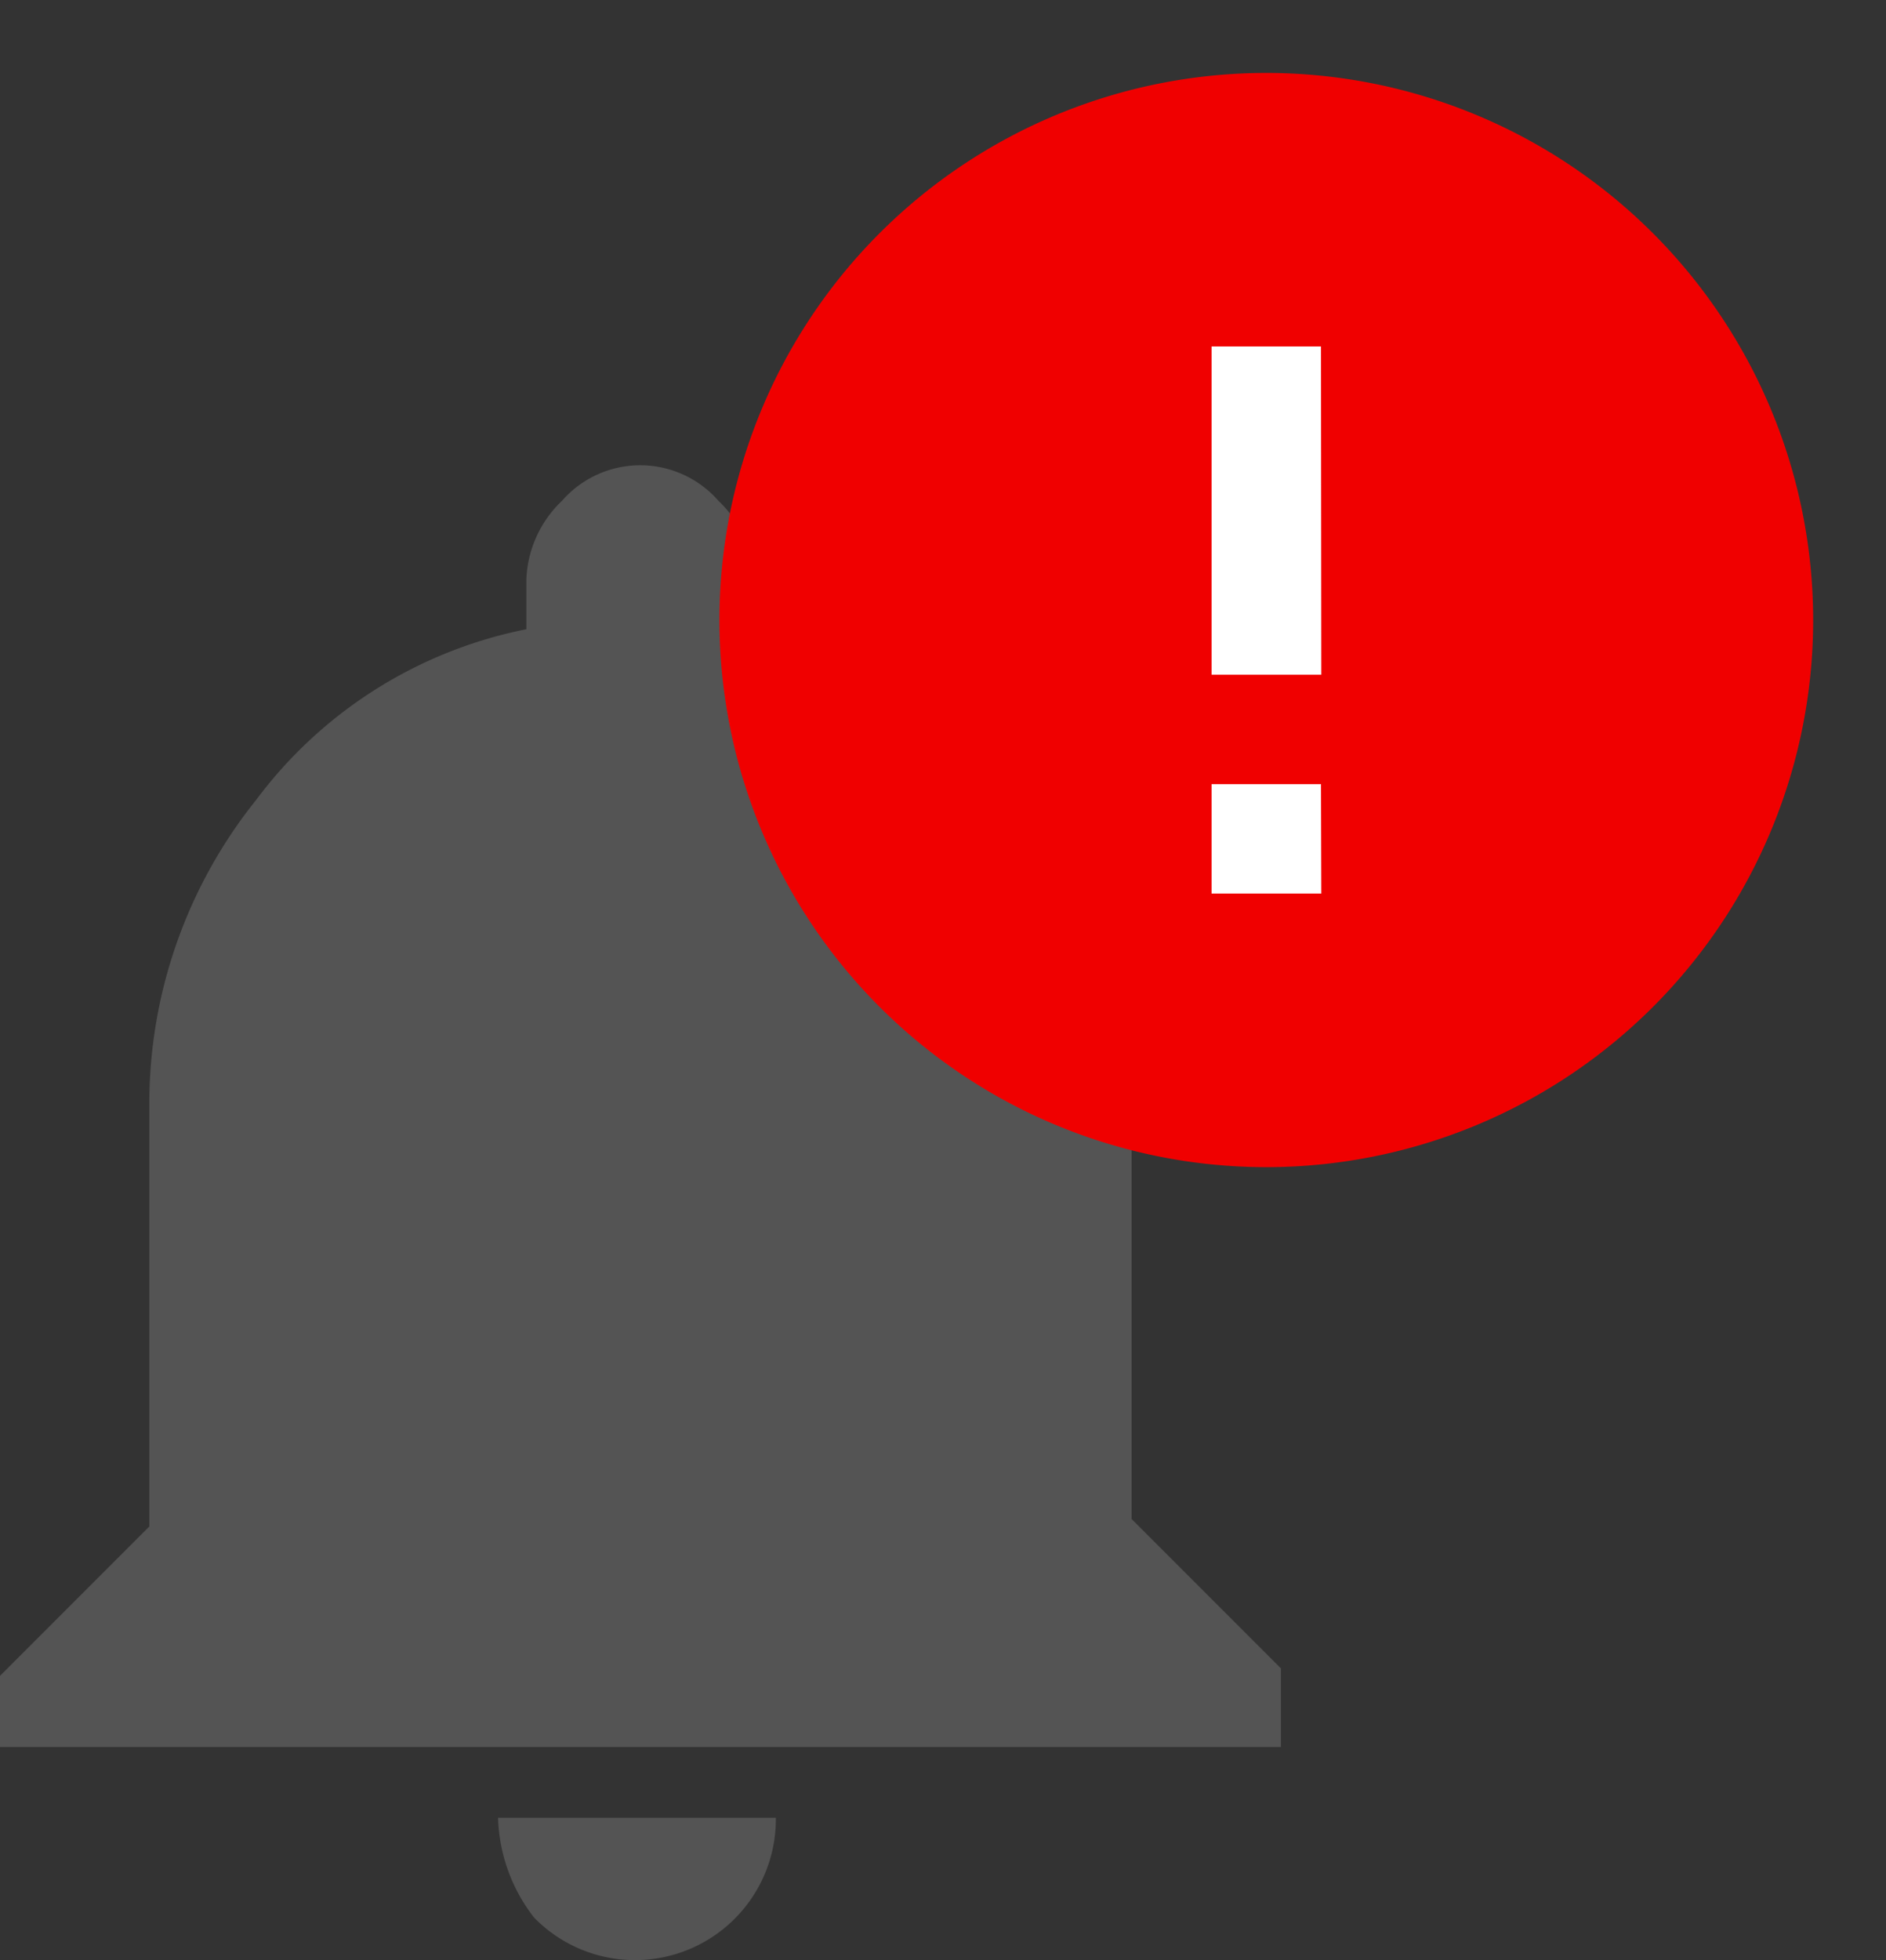 <svg xmlns="http://www.w3.org/2000/svg" width="24" height="24.935"><rect width="100%" height="100%" fill="#333333" stroke="none"/><path d="m14.4 19.322 1.9 1.9v1H0v-.905l1.9-1.9V14.07a6.178 6.178 0 0 1 1.358-3.893 5.667 5.667 0 0 1 3.44-2.173v-.633a1.454 1.454 0 0 1 .453-1 1.322 1.322 0 0 1 1.992 0 1.454 1.454 0 0 1 .453 1v.634a5.667 5.667 0 0 1 3.44 2.173A6.178 6.178 0 0 1 14.4 14.07Zm-8.058 3.8h3.531a1.793 1.793 0 0 1-3.078 1.268 2.163 2.163 0 0 1-.457-1.268Z" fill="#545454"/><g transform="translate(8.227)"><circle cx="4.601" cy="4.601" r="4.601" transform="translate(3.286 3.943)" fill="#fff"/><path d="M0 0h15.773v15.773H0Z" fill="none"/><path d="M7.887.928a6.959 6.959 0 1 0 6.959 6.959A6.961 6.961 0 0 0 7.887.928Zm.7 10.438H7.191V9.975h1.392Zm0-2.784H7.191V4.407h1.392Z" fill="#f00000"/></g></svg>